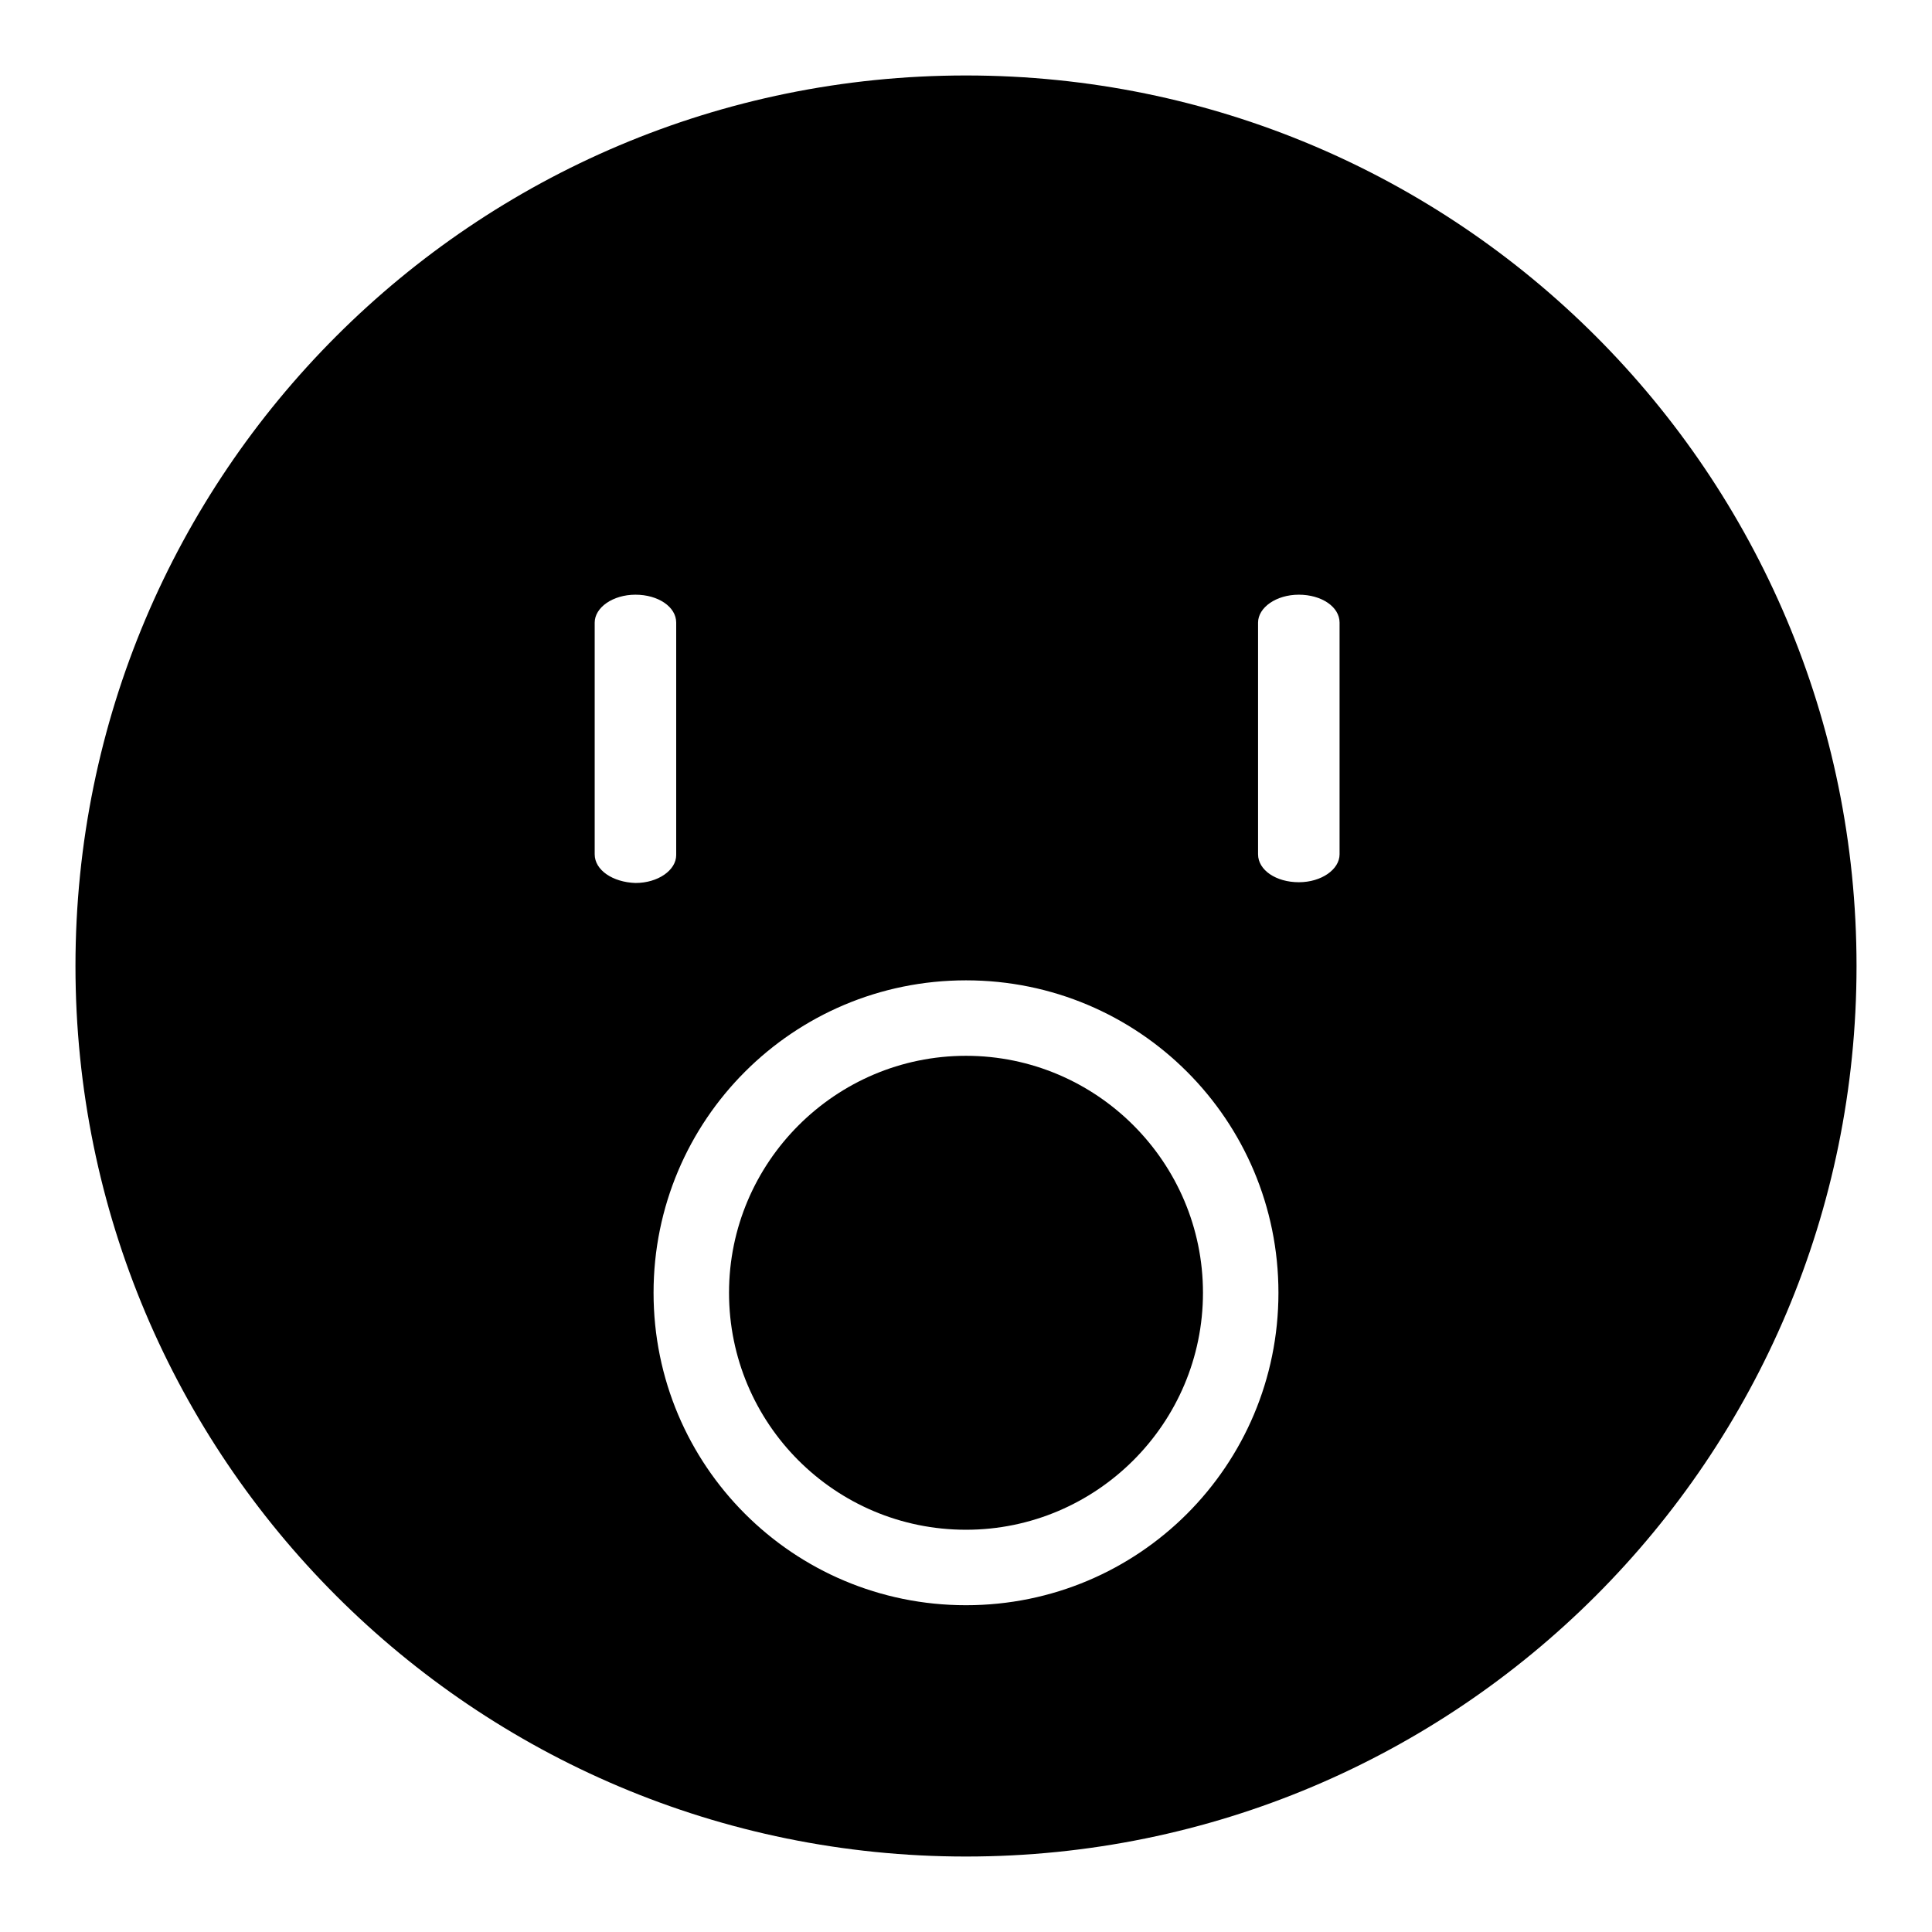 <?xml version="1.0" encoding="utf-8"?>
<!-- Svg Vector Icons : http://www.onlinewebfonts.com/icon -->
<!DOCTYPE svg PUBLIC "-//W3C//DTD SVG 1.1//EN" "http://www.w3.org/Graphics/SVG/1.1/DTD/svg11.dtd">
<svg version="1.1" xmlns="http://www.w3.org/2000/svg" xmlns:xlink="http://www.w3.org/1999/xlink" x="0px" y="0px" viewBox="0 0 256 256" enable-background="new 0 0 256 256" xml:space="preserve">
<g><g><path fill="#000000" d="M128,10C62.8,10,10,62.8,10,128c0,65.2,52.8,118,118,118c65.2,0,118-52.8,118-118C246,62.8,193.2,10,128,10z M78.8,113.2V82.5c0-2,2.4-3.7,5.4-3.7s5.4,1.6,5.4,3.7v30.8c0,2-2.4,3.7-5.4,3.7C81.2,116.9,78.8,115.3,78.8,113.2z M128,212.7c-22.9,0-41.4-18.5-41.4-41.4c0-22.9,18.5-41.4,41.4-41.4c22.9,0,41.4,18.5,41.4,41.4S150.9,212.7,128,212.7z M177.5,113.2c0,2-2.4,3.7-5.4,3.7c-3,0-5.4-1.6-5.4-3.7V82.5c0-2,2.4-3.7,5.4-3.7c3,0,5.4,1.6,5.4,3.7V113.2z"/><path fill="#000000" d="M128,139.9c-17.3,0-31.4,14.1-31.4,31.4c0,17.3,14,31.4,31.4,31.4c17.3,0,31.4-14.1,31.4-31.4S145.3,139.9,128,139.9z"/></g></g>
</svg>